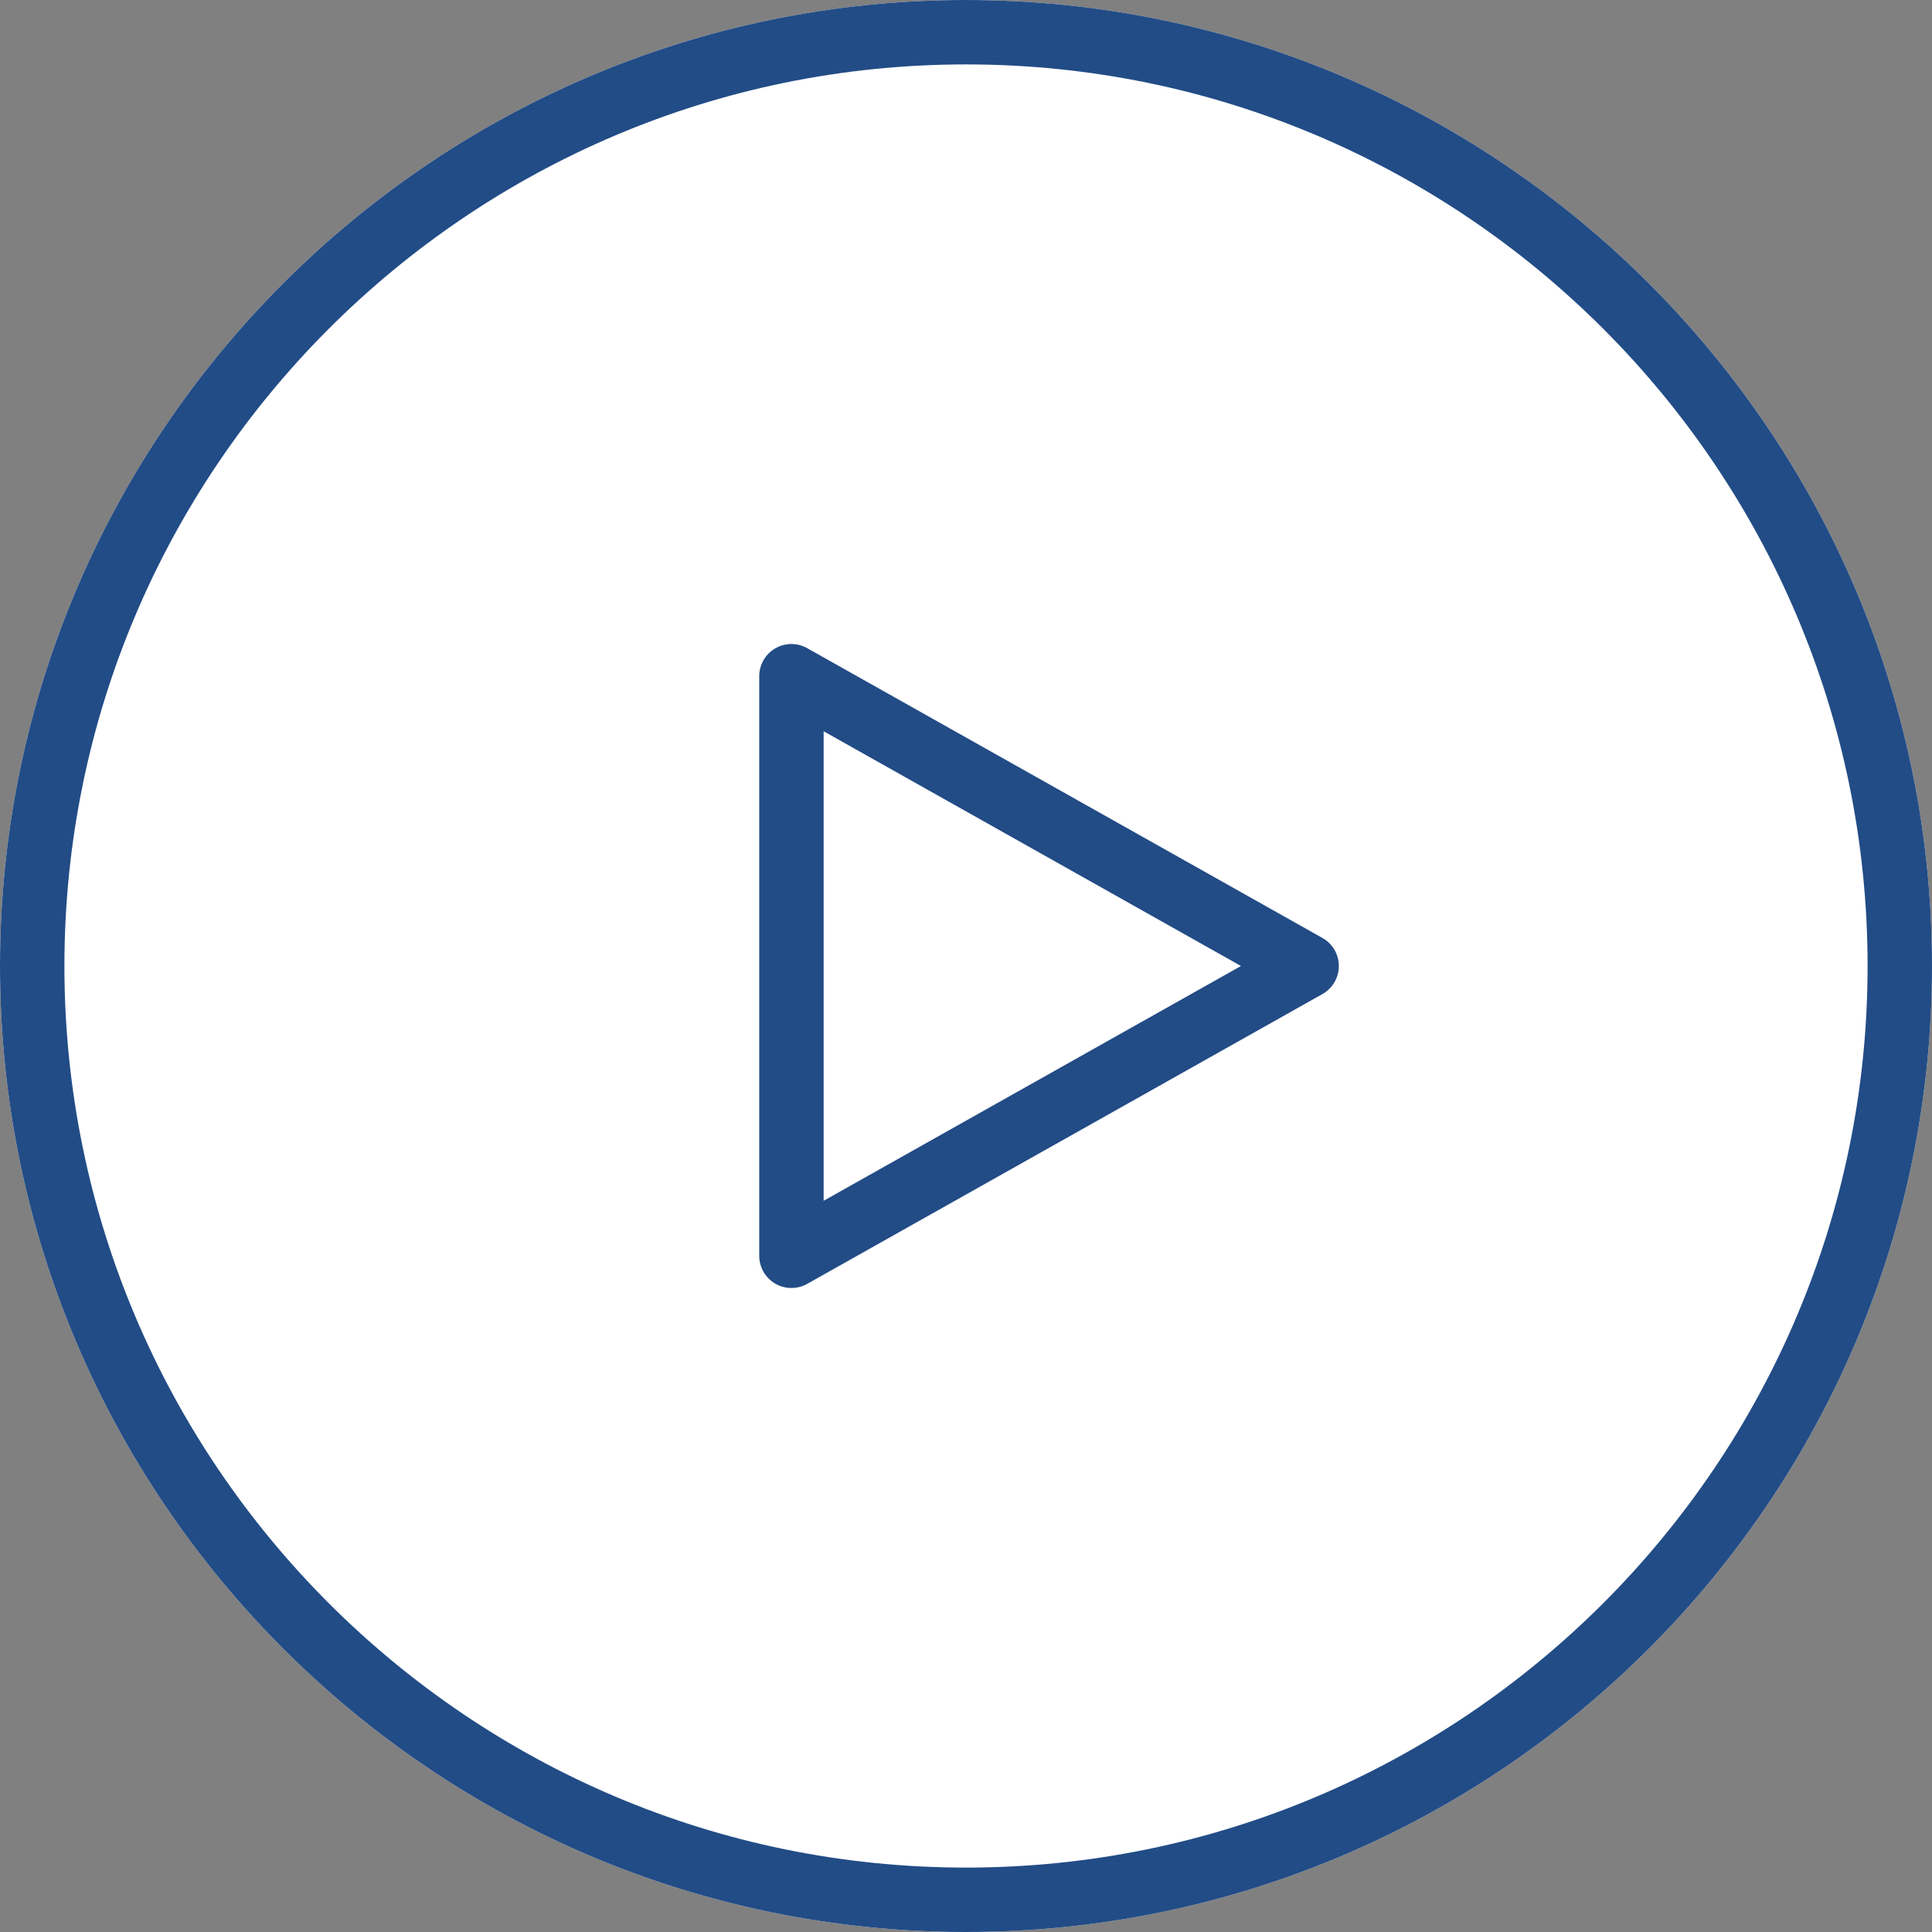 <?xml version="1.0" encoding="UTF-8"?>
<svg width="53px" height="53px" viewBox="0 0 53 53" version="1.1" xmlns="http://www.w3.org/2000/svg" xmlns:xlink="http://www.w3.org/1999/xlink">
    <rect x="0" y="0" width="53" height="53" fill="#808080" stroke="none"/>
    <!-- Generator: Sketch 48.2 (47327) - http://www.bohemiancoding.com/sketch -->
    <title>028-play-button copy</title>
    <desc>Created with Sketch.</desc>
    <defs></defs>
    <g id="icon-panel" stroke="none" stroke-width="1" fill="none" fill-rule="evenodd" transform="translate(-693, -315)">
        <g id="028-play-button-copy" style="mix-blend-mode: multiply;" transform="translate(693, 315)" fill-rule="nonzero">
            <path d="M26.5,53 C11.888,53 0,41.112 0,26.5 C0,11.888 11.888,0 26.5,0 C41.112,0 53,11.888 53,26.5 C53,41.112 41.112,53 26.5,53 Z" id="Shape" fill="#FFFFFF"></path>
            <g id="Group" fill="#224C86">
                <path d="M26.5,53 C11.888,53 0,41.112 0,26.5 C0,11.888 11.888,0 26.5,0 C41.112,0 53,11.888 53,26.5 C53,41.112 41.112,53 26.5,53 Z M26.5,1.767 C12.862,1.767 1.767,12.862 1.767,26.5 C1.767,40.138 12.862,51.233 26.5,51.233 C40.138,51.233 51.233,40.138 51.233,26.5 C51.233,12.862 40.138,1.767 26.5,1.767 Z" id="Shape"></path>
                <path d="M21.711,35.333 C21.558,35.333 21.403,35.293 21.265,35.212 C20.994,35.054 20.828,34.764 20.828,34.45 L20.828,18.55 C20.828,18.236 20.994,17.946 21.265,17.788 C21.536,17.629 21.87,17.627 22.144,17.781 L36.278,25.731 C36.556,25.887 36.728,26.181 36.728,26.5 C36.728,26.819 36.556,27.113 36.278,27.27 L22.144,35.22 C22.01,35.295 21.861,35.333 21.711,35.333 Z M22.595,20.061 L22.595,32.94 L34.043,26.5 L22.595,20.061 Z" id="Shape"></path>
            </g>
        </g>
    </g>
</svg>
